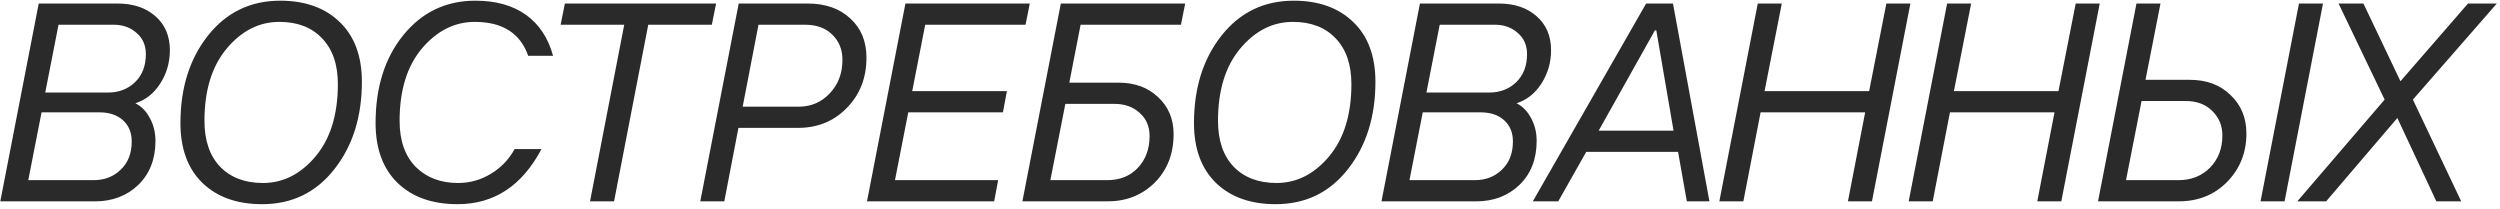 <?xml version="1.0" encoding="UTF-8"?> <svg xmlns="http://www.w3.org/2000/svg" width="491" height="41" viewBox="0 0 491 41" fill="none"><path d="M5.553 35.383H18.376C20.522 35.383 22.298 34.698 23.704 33.329C25.148 31.96 25.869 30.11 25.869 27.778C25.869 26.039 25.296 24.651 24.148 23.615C23.001 22.579 21.447 22.061 19.486 22.061H8.162L5.553 35.383ZM0.058 39.546L7.607 0.691H23.094C26.165 0.691 28.645 1.523 30.532 3.189C32.419 4.854 33.363 7.074 33.363 9.849C33.363 12.255 32.734 14.438 31.475 16.399C30.254 18.324 28.626 19.619 26.591 20.285C27.775 20.877 28.719 21.839 29.422 23.171C30.162 24.503 30.532 26.002 30.532 27.667C30.532 31.257 29.403 34.143 27.146 36.327C24.889 38.473 22.058 39.546 18.653 39.546H0.058ZM8.884 18.176H21.207C23.316 18.176 25.074 17.509 26.48 16.177C27.923 14.808 28.645 12.958 28.645 10.627C28.645 8.887 28.034 7.5 26.813 6.463C25.629 5.39 24.111 4.854 22.261 4.854H11.493L8.884 18.176ZM51.48 40.101C46.558 40.101 42.654 38.713 39.768 35.938C36.881 33.126 35.438 29.203 35.438 24.17C35.438 17.287 37.233 11.57 40.822 7.019C44.449 2.43 49.185 0.136 55.032 0.136C59.954 0.136 63.858 1.542 66.744 4.354C69.631 7.13 71.074 11.034 71.074 16.066C71.074 22.949 69.261 28.685 65.634 33.274C62.045 37.825 57.327 40.101 51.48 40.101ZM51.646 35.938C55.606 35.938 59.047 34.199 61.971 30.72C64.894 27.242 66.356 22.505 66.356 16.51C66.356 12.662 65.32 9.664 63.247 7.518C61.212 5.372 58.418 4.299 54.866 4.299C50.906 4.299 47.465 6.038 44.541 9.516C41.618 12.995 40.156 17.732 40.156 23.726C40.156 27.575 41.174 30.572 43.209 32.718C45.281 34.865 48.094 35.938 51.646 35.938ZM89.861 40.101C84.903 40.101 80.98 38.713 78.094 35.938C75.207 33.126 73.764 29.203 73.764 24.17C73.764 17.139 75.578 11.385 79.204 6.908C82.868 2.393 87.586 0.136 93.358 0.136C97.392 0.136 100.704 1.061 103.294 2.911C105.885 4.761 107.661 7.444 108.623 10.96H103.738C102.184 6.519 98.687 4.299 93.247 4.299C89.288 4.299 85.828 6.038 82.868 9.516C79.944 12.995 78.482 17.732 78.482 23.726C78.482 27.612 79.537 30.628 81.646 32.774C83.756 34.883 86.531 35.938 89.972 35.938C92.267 35.938 94.394 35.346 96.356 34.162C98.354 32.977 99.927 31.349 101.074 29.277H106.347C102.536 36.493 97.04 40.101 89.861 40.101ZM115.882 39.546L122.599 4.854H110.109L110.942 0.691H140.639L139.806 4.854H127.317L120.6 39.546H115.882ZM137.534 39.546L145.083 0.691H158.627C162.106 0.691 164.9 1.671 167.009 3.633C169.118 5.557 170.173 8.129 170.173 11.348C170.173 15.271 168.896 18.546 166.343 21.173C163.789 23.8 160.589 25.114 156.74 25.114H145.028L142.253 39.546H137.534ZM145.861 20.951H156.851C159.293 20.951 161.329 20.081 162.957 18.342C164.622 16.603 165.455 14.401 165.455 11.737C165.455 9.738 164.789 8.092 163.456 6.797C162.161 5.501 160.366 4.854 158.072 4.854H148.969L145.861 20.951ZM170.277 39.546L177.826 0.691H202.25L201.417 4.854H181.712L179.158 17.898H197.753L196.976 22.061H178.381L175.773 35.383H196.033L195.256 39.546H170.277ZM206.293 35.383H217.45C219.929 35.383 221.928 34.587 223.445 32.996C224.999 31.368 225.776 29.277 225.776 26.724C225.776 24.836 225.128 23.319 223.833 22.172C222.538 20.988 220.873 20.396 218.838 20.396H209.235L206.293 35.383ZM200.798 39.546L208.347 0.691H232.77L231.937 4.854H212.232L210.012 16.233H219.67C222.853 16.233 225.443 17.176 227.441 19.064C229.477 20.951 230.494 23.375 230.494 26.335C230.494 30.221 229.254 33.403 226.775 35.882C224.296 38.325 221.206 39.546 217.505 39.546H200.798ZM250.539 40.101C245.617 40.101 241.713 38.713 238.827 35.938C235.94 33.126 234.497 29.203 234.497 24.17C234.497 17.287 236.292 11.57 239.881 7.019C243.508 2.43 248.245 0.136 254.091 0.136C259.013 0.136 262.917 1.542 265.803 4.354C268.69 7.13 270.133 11.034 270.133 16.066C270.133 22.949 268.32 28.685 264.693 33.274C261.104 37.825 256.386 40.101 250.539 40.101ZM250.705 35.938C254.665 35.938 258.106 34.199 261.03 30.72C263.953 27.242 265.415 22.505 265.415 16.51C265.415 12.662 264.379 9.664 262.306 7.518C260.271 5.372 257.477 4.299 253.925 4.299C249.965 4.299 246.524 6.038 243.6 9.516C240.677 12.995 239.215 17.732 239.215 23.726C239.215 27.575 240.233 30.572 242.268 32.718C244.34 34.865 247.153 35.938 250.705 35.938ZM276.82 35.383H289.642C291.788 35.383 293.565 34.698 294.971 33.329C296.414 31.96 297.136 30.11 297.136 27.778C297.136 26.039 296.562 24.651 295.415 23.615C294.268 22.579 292.713 22.061 290.752 22.061H279.429L276.82 35.383ZM271.325 39.546L278.874 0.691H294.36C297.432 0.691 299.911 1.523 301.798 3.189C303.685 4.854 304.629 7.074 304.629 9.849C304.629 12.255 304 14.438 302.742 16.399C301.521 18.324 299.892 19.619 297.857 20.285C299.041 20.877 299.985 21.839 300.688 23.171C301.428 24.503 301.798 26.002 301.798 27.667C301.798 31.257 300.67 34.143 298.412 36.327C296.155 38.473 293.324 39.546 289.92 39.546H271.325ZM280.15 18.176H292.473C294.582 18.176 296.34 17.509 297.746 16.177C299.189 14.808 299.911 12.958 299.911 10.627C299.911 8.887 299.3 7.5 298.079 6.463C296.895 5.39 295.378 4.854 293.528 4.854H282.759L280.15 18.176ZM301.043 39.546L323.301 0.691H328.574L335.735 39.546H331.294L329.574 29.832H311.534L306.038 39.546H301.043ZM313.976 25.669H328.685L325.299 5.964H325.022L313.976 25.669ZM337.678 39.546L345.227 0.691H349.945L346.559 17.898H367.097L370.482 0.691H375.201L367.652 39.546H362.933L366.319 22.061H345.782L342.396 39.546H337.678ZM374.865 39.546L382.414 0.691H387.133L383.747 17.898H404.284L407.67 0.691H412.388L404.839 39.546H400.121L403.507 22.061H382.969L379.584 39.546H374.865ZM417.548 35.383H427.873C430.352 35.383 432.406 34.569 434.034 32.941C435.662 31.275 436.476 29.166 436.476 26.613C436.476 24.688 435.81 23.079 434.478 21.784C433.183 20.488 431.444 19.841 429.26 19.841H420.601L417.548 35.383ZM412.053 39.546L419.602 0.691H424.32L421.378 15.678H430.093C433.387 15.678 436.051 16.677 438.086 18.675C440.158 20.636 441.195 23.153 441.195 26.224C441.195 29.962 439.936 33.126 437.42 35.716C434.904 38.269 431.721 39.546 427.873 39.546H412.053ZM443.97 39.546L451.519 0.691H456.237L448.688 39.546H443.97ZM451.19 39.546L468.342 19.563L459.294 0.691H464.179L471.45 15.955L484.717 0.691H490.378L473.893 19.563L483.385 39.546H478.5L470.84 23.171L456.852 39.546H451.19Z" fill="#2A2A2A"></path></svg> 
